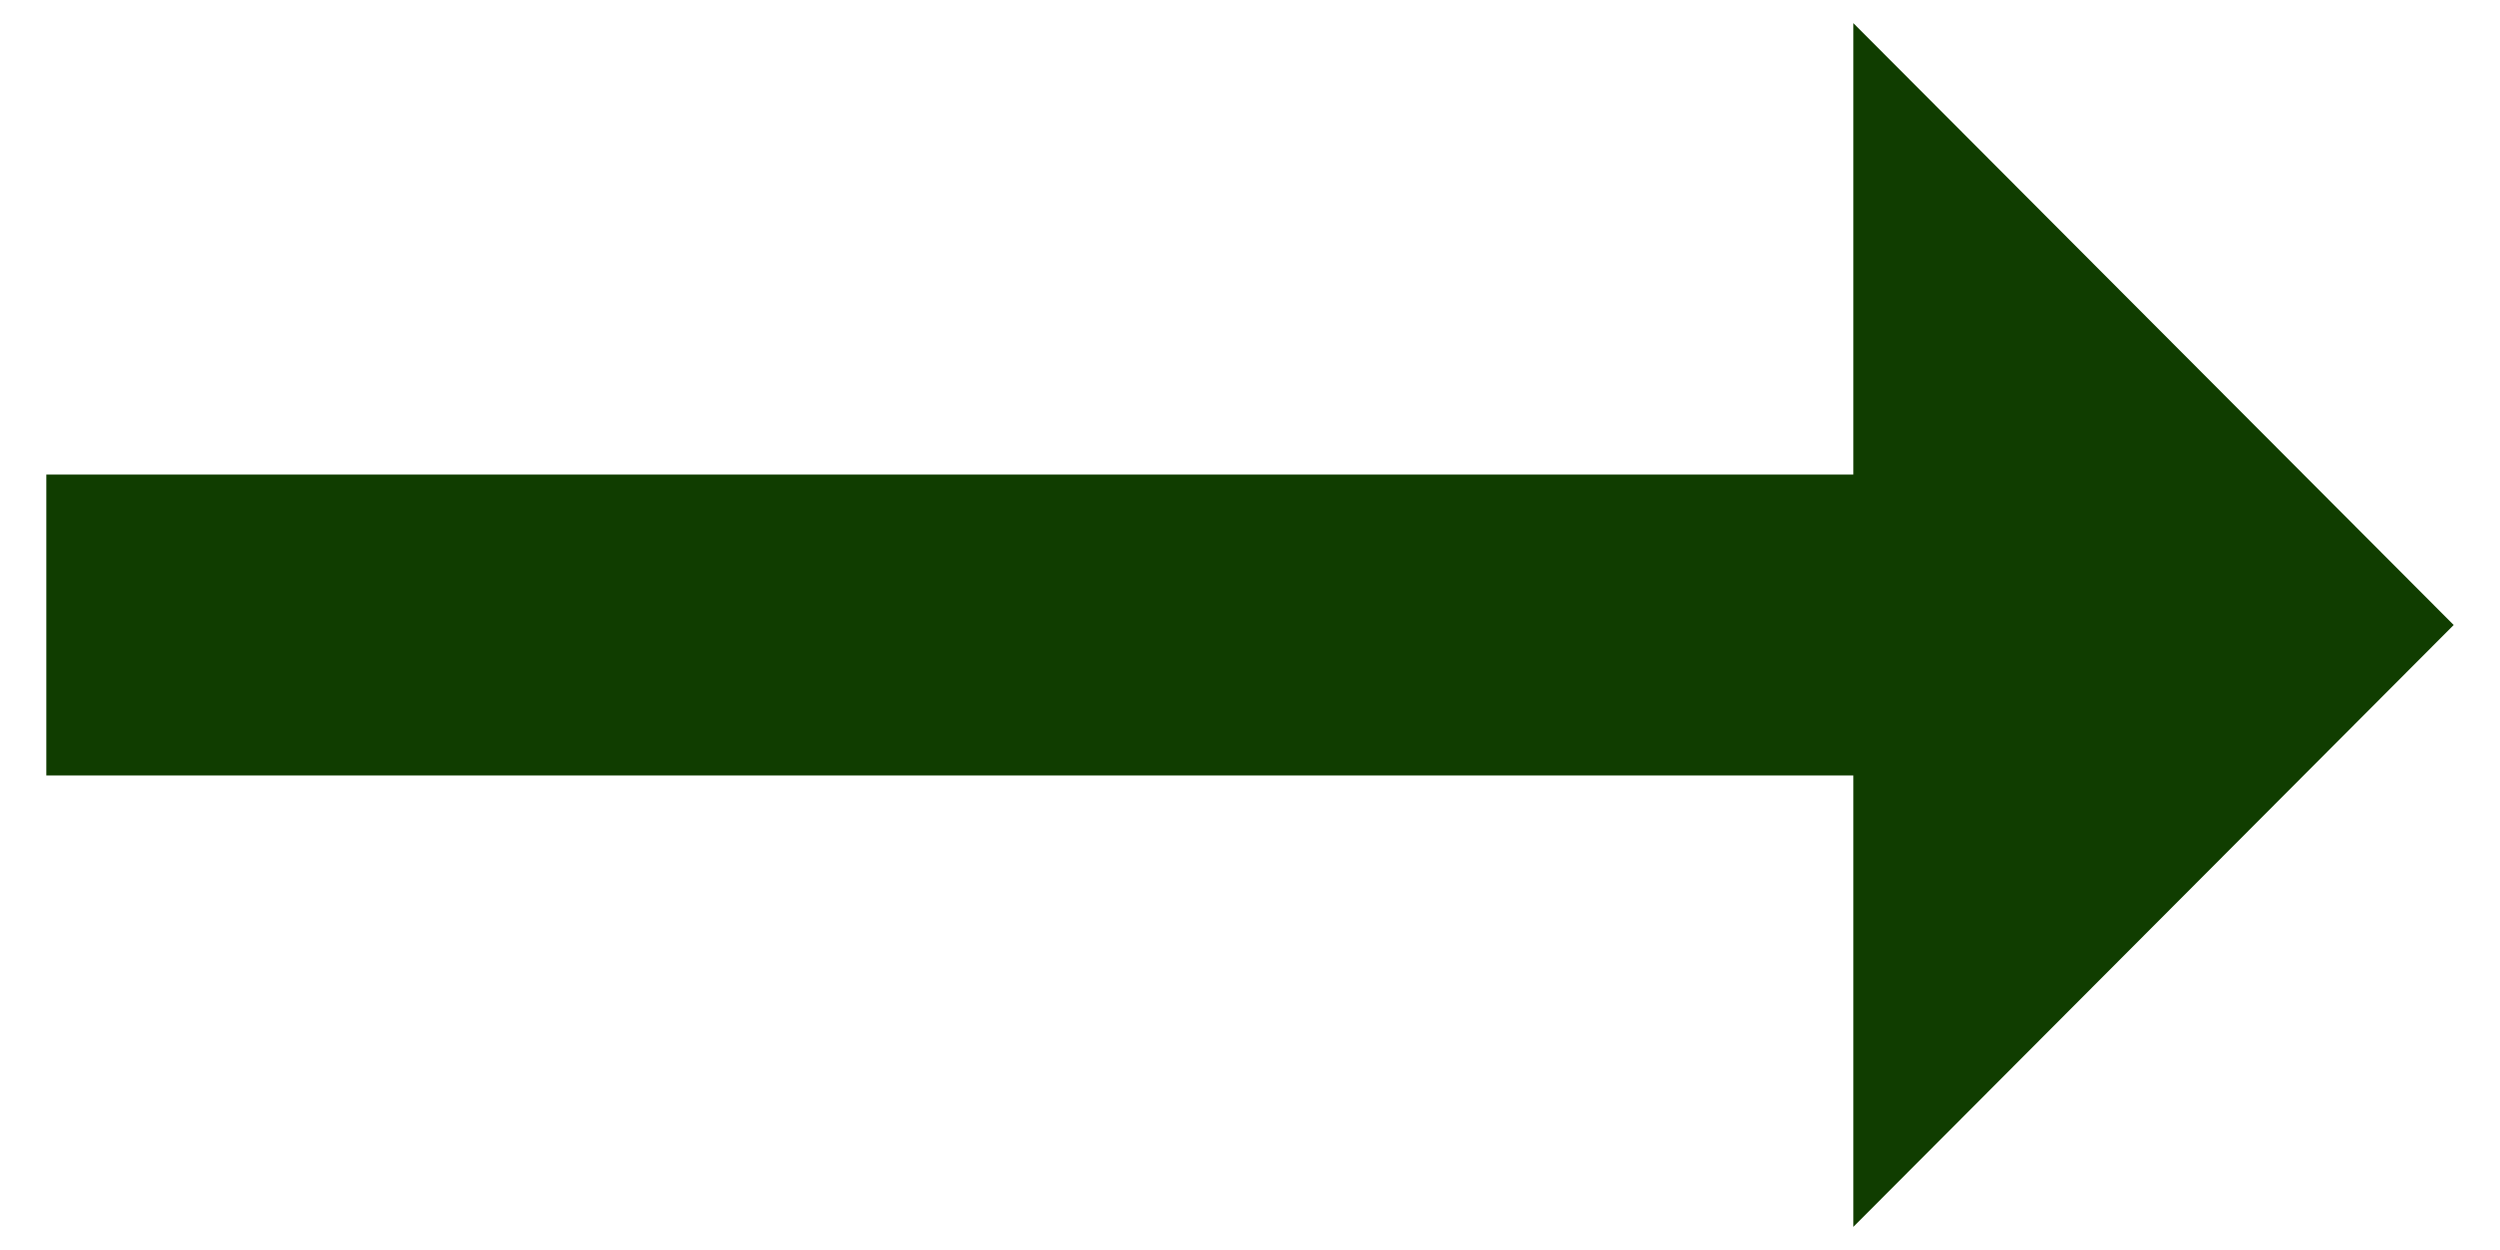 <svg width="36" height="18" viewBox="0 0 36 18" fill="none" xmlns="http://www.w3.org/2000/svg">
<path d="M26.688 6.833H0.667V11.167H26.688V17.667L35.333 9L26.688 0.333V6.833Z" fill="#103D00"/>
</svg>
